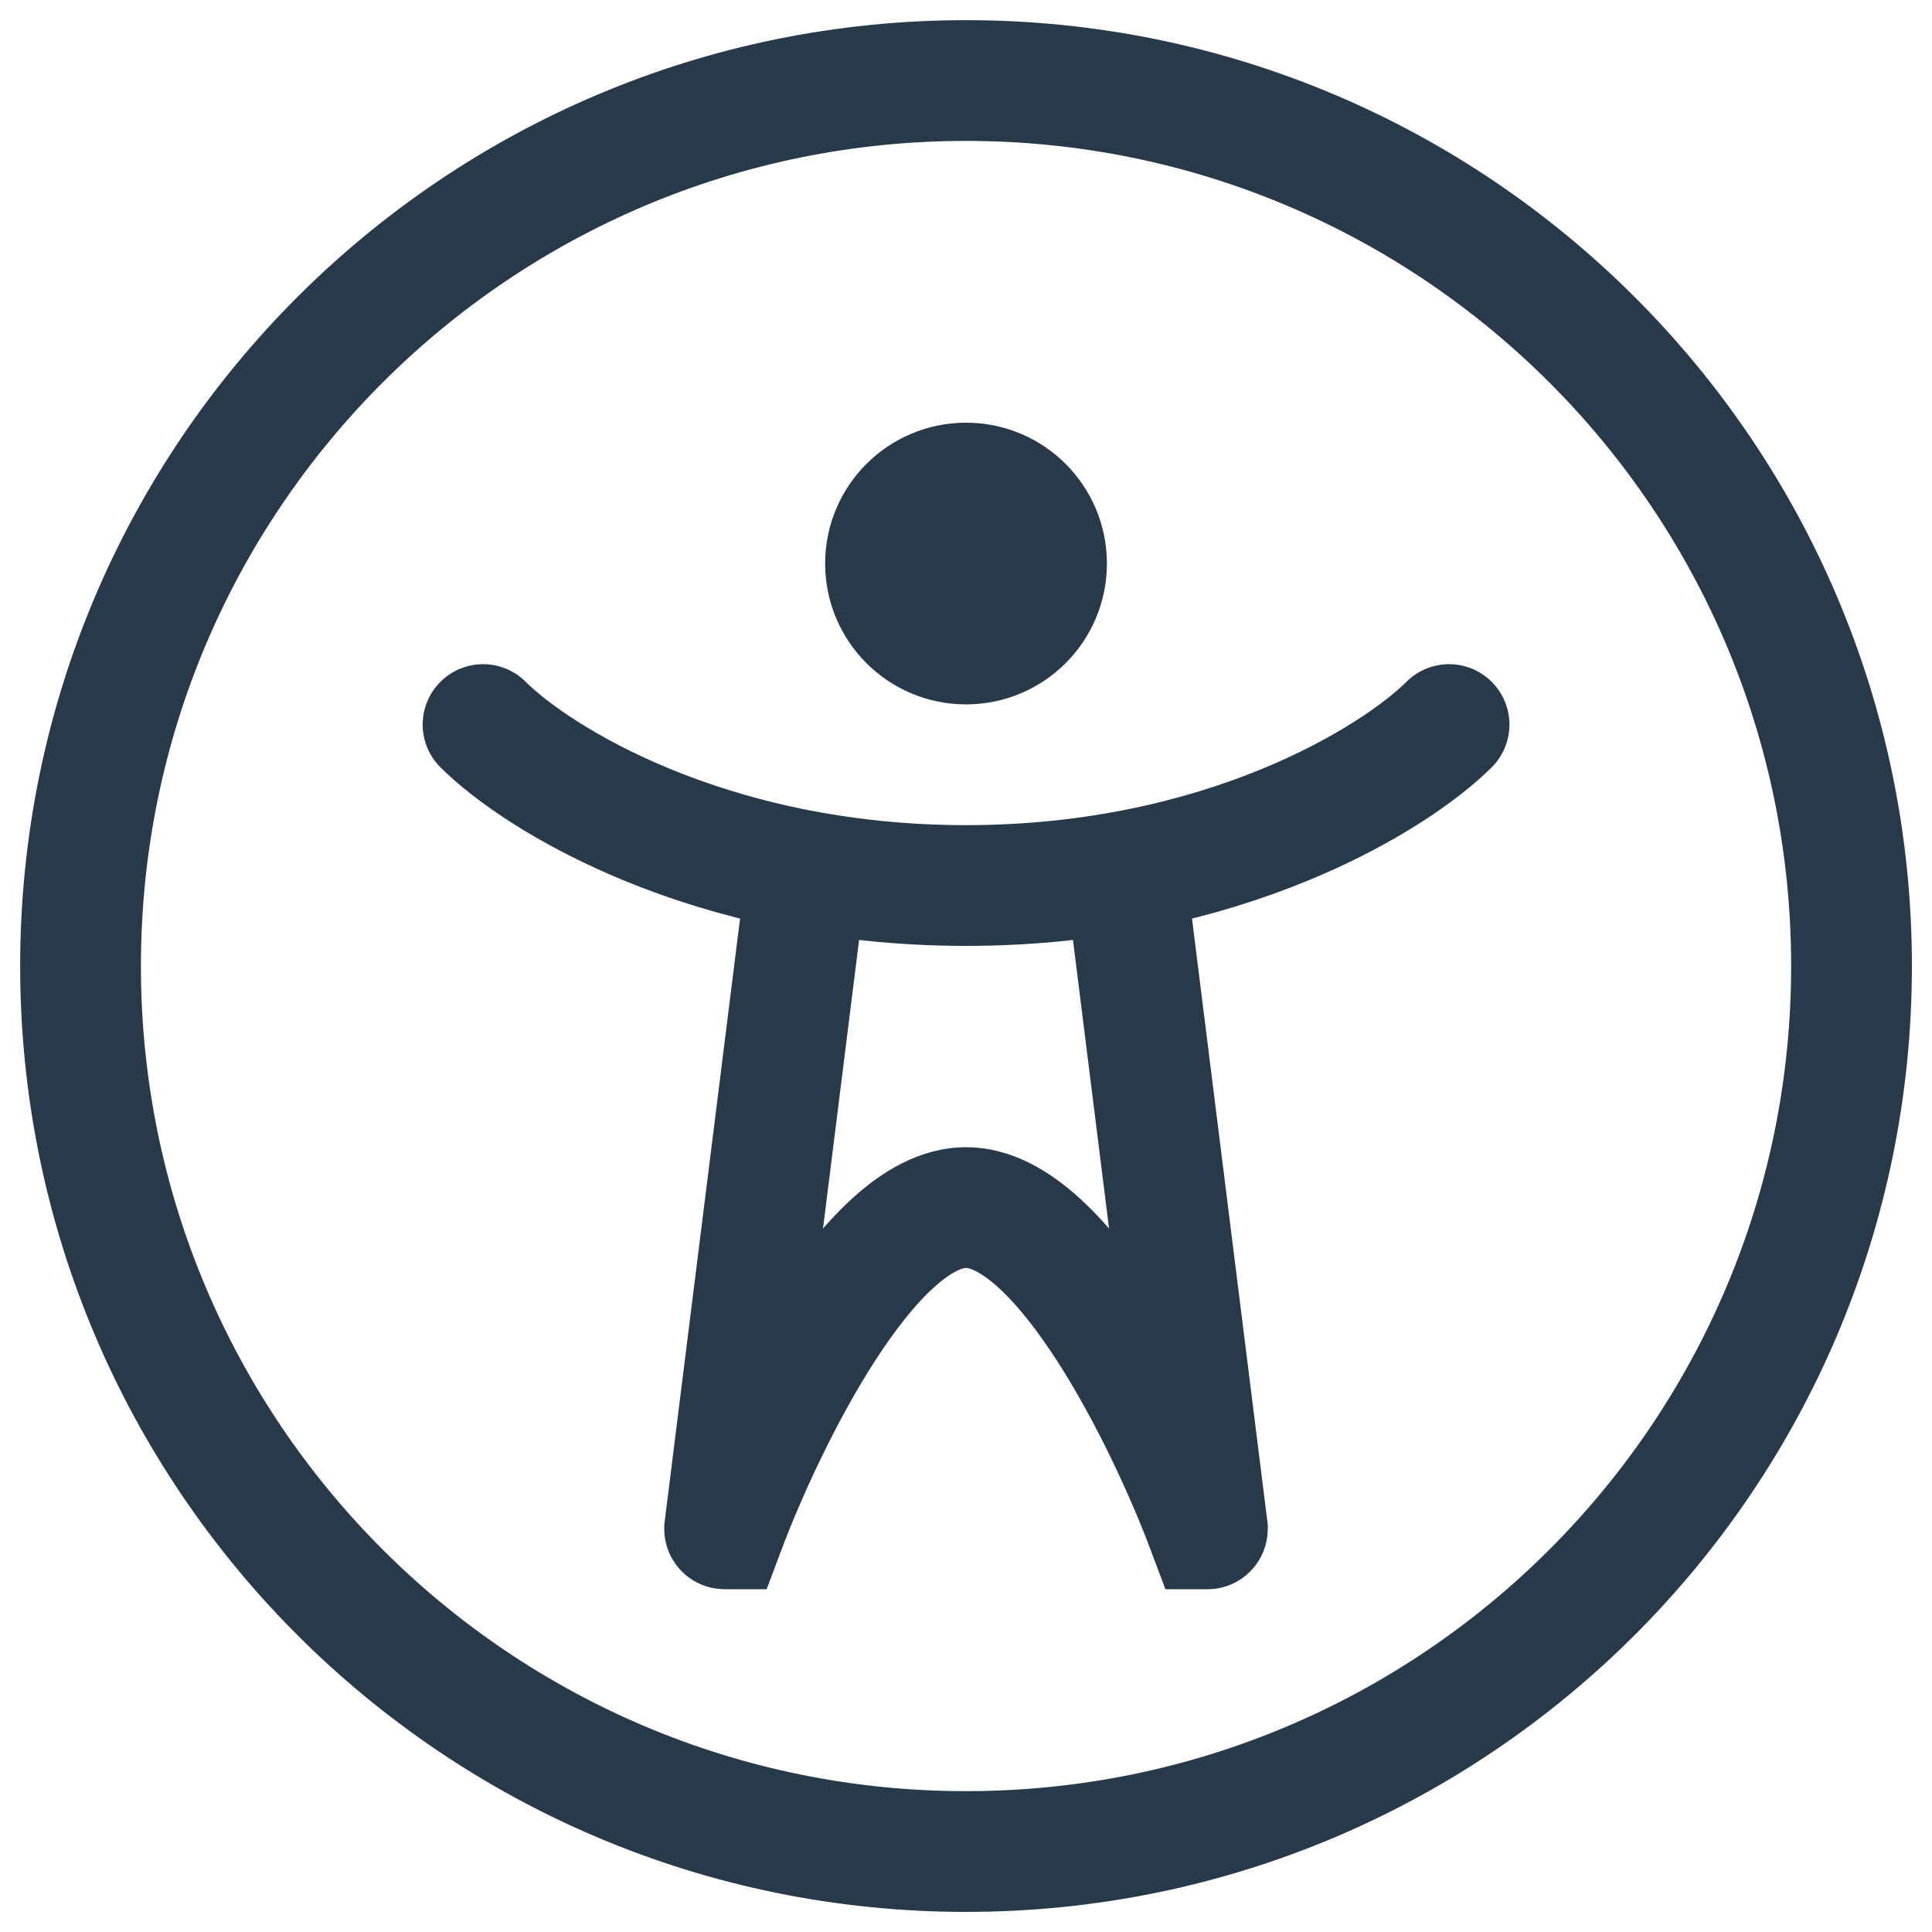 <svg width="32" height="32" viewBox="0 0 32 32" fill="none" xmlns="http://www.w3.org/2000/svg">
<path d="M15.5 8.834H16.5M15.5 9.834H16.5M8.001 12.001C8.89 12.889 11.734 14.667 16.001 14.667C20.267 14.667 23.112 12.889 24.001 12.001M13.334 14.667L12.002 25.322C12.002 25.322 12.002 25.323 12.003 25.323L12.004 25.323C12.004 25.323 12.005 25.323 12.005 25.323C12.675 23.541 14.404 20.001 16.001 20.001C17.597 20.001 19.327 23.541 19.996 25.323C19.997 25.323 19.997 25.323 19.998 25.323L19.998 25.323C19.999 25.323 19.999 25.322 19.999 25.322L18.667 14.667M17.334 9.334C17.334 10.07 16.737 10.667 16.001 10.667C15.264 10.667 14.667 10.07 14.667 9.334C14.667 8.598 15.264 8.001 16.001 8.001C16.737 8.001 17.334 8.598 17.334 9.334ZM30.667 16.001C30.667 24.101 24.101 30.667 16.001 30.667C7.9 30.667 1.334 24.101 1.334 16.001C1.334 7.9 7.9 1.334 16.001 1.334C24.101 1.334 30.667 7.9 30.667 16.001Z" stroke="#283949" stroke-width="2" stroke-linecap="round"/>
</svg>
